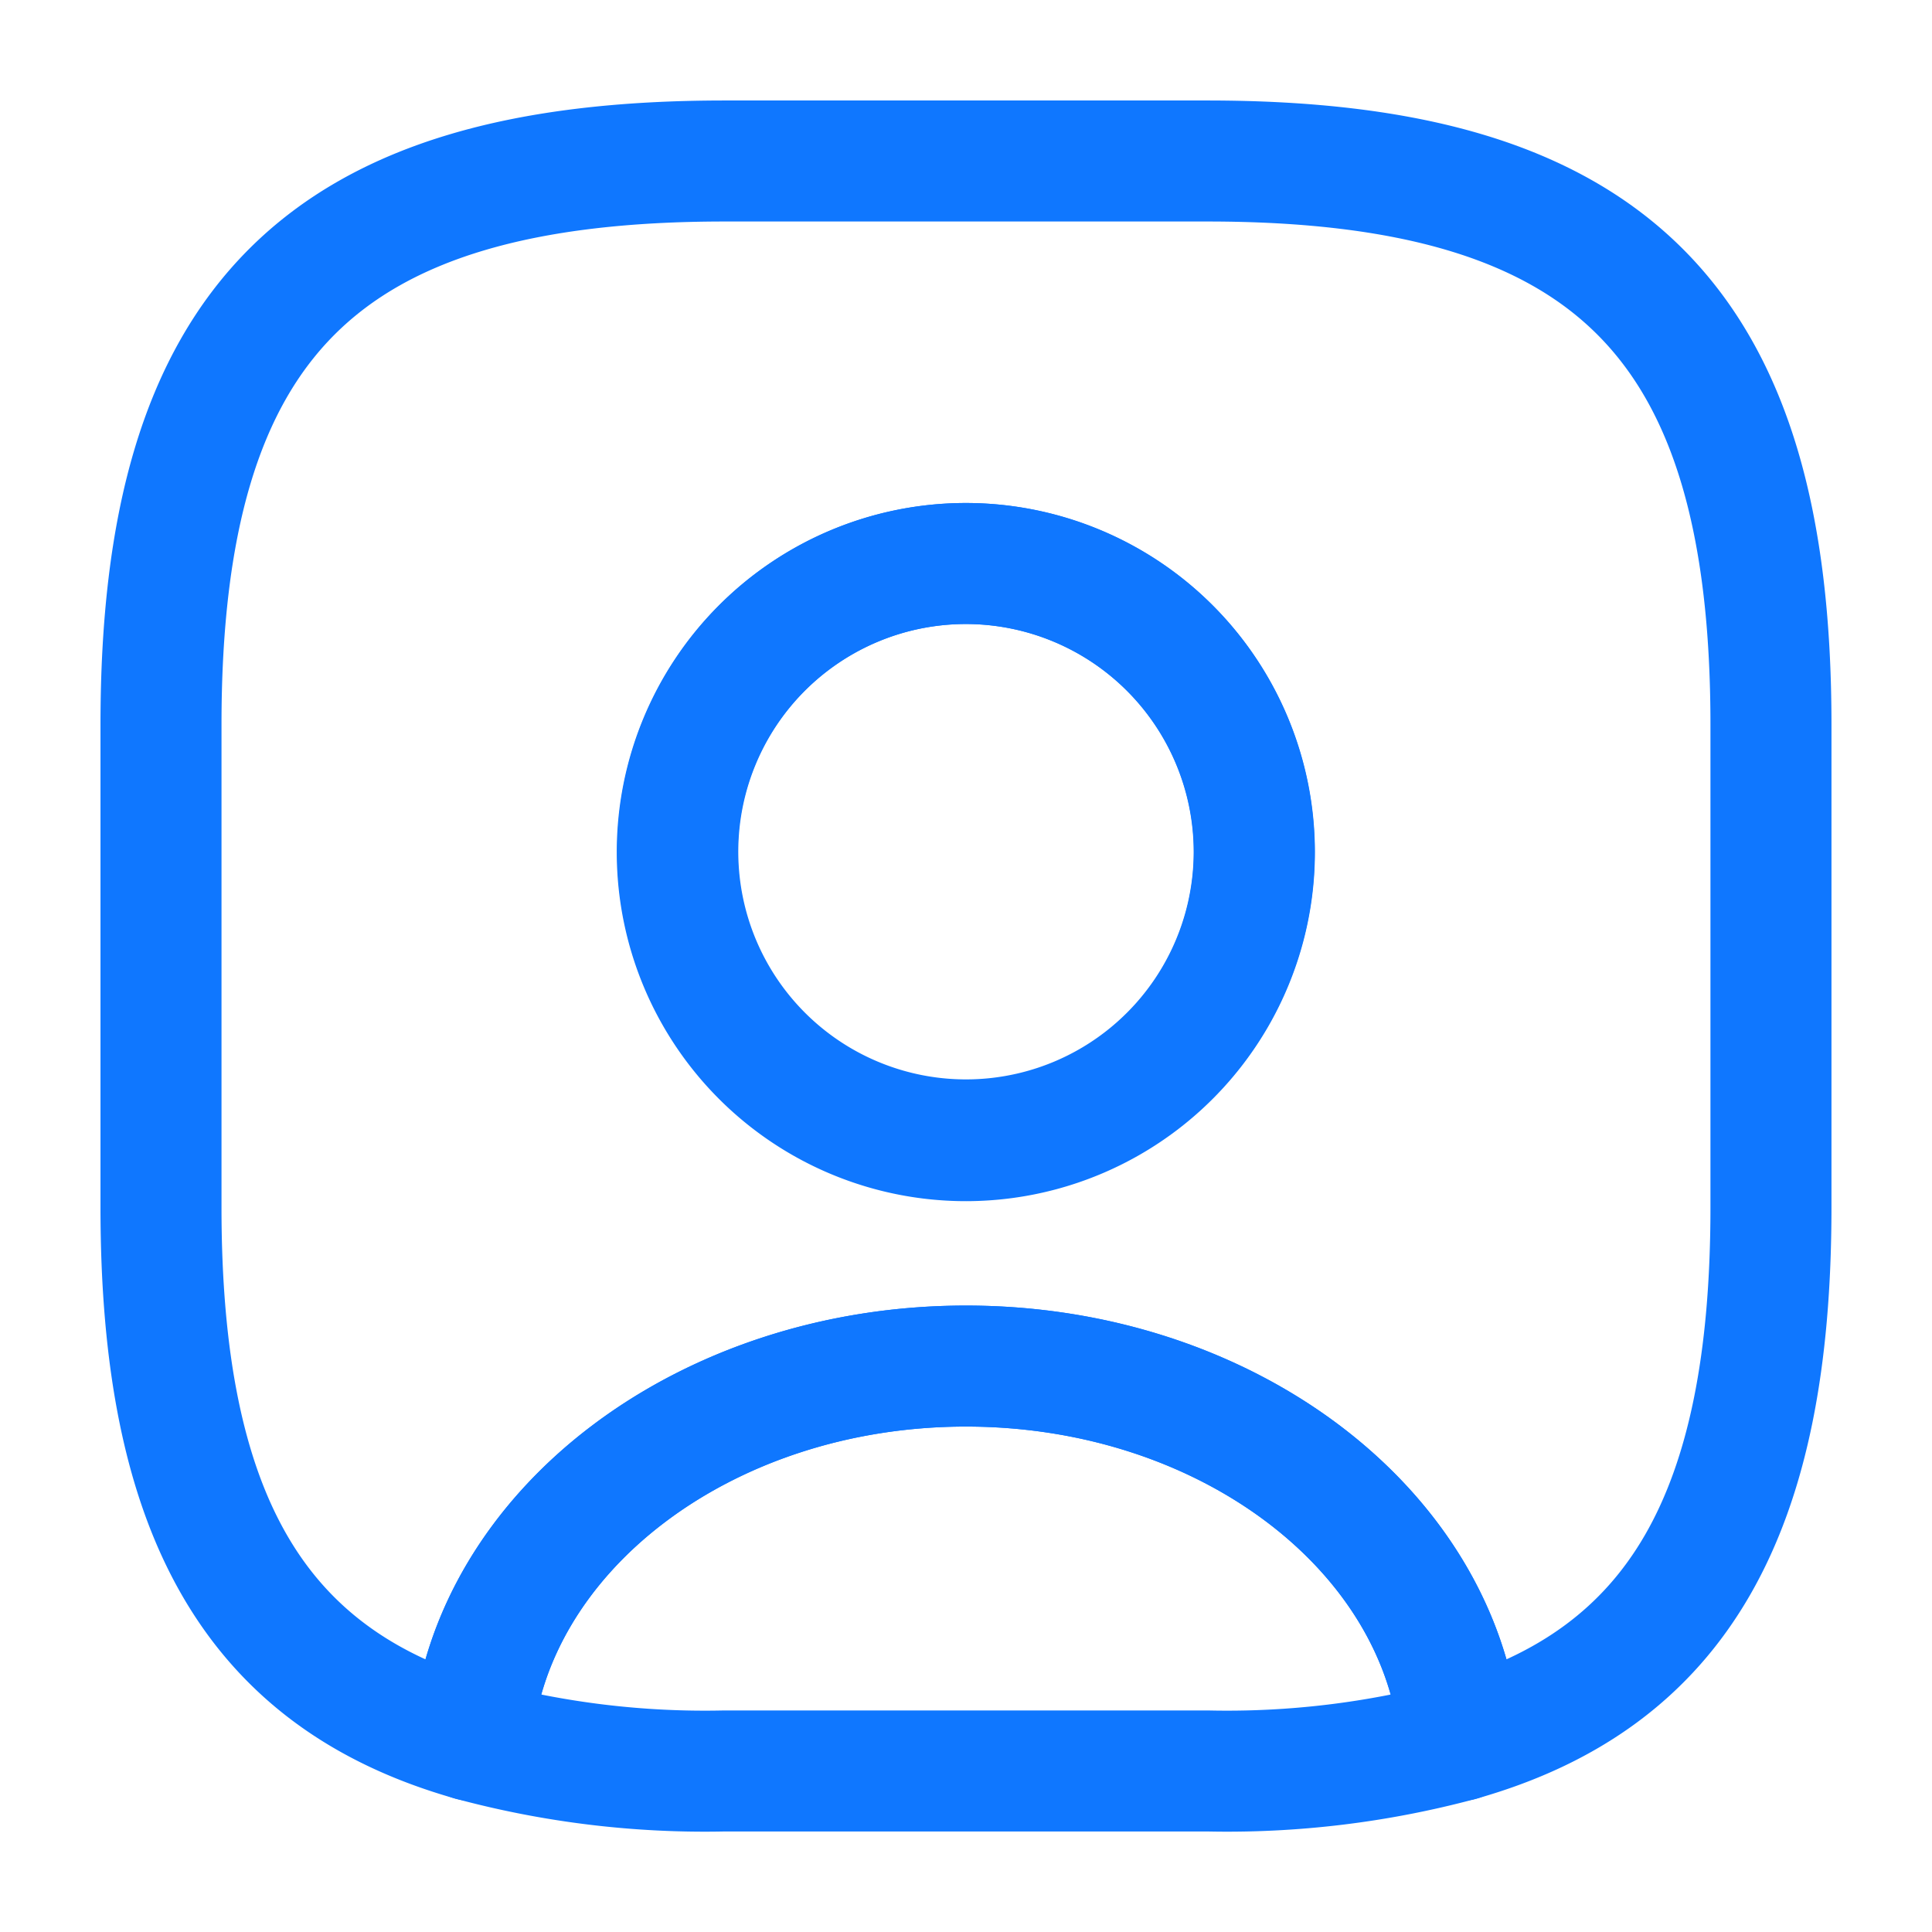 <svg id="vuesax_linear_user-square" data-name="vuesax/linear/user-square" xmlns="http://www.w3.org/2000/svg" width="41.509" height="41.509" viewBox="0 0 41.509 41.509">
  <g id="user-square">
    <path id="Vector" d="M21.239,8.042a19.287,19.287,0,0,1-5.431.657H5.431A19.287,19.287,0,0,1,0,8.042C.38,3.546,5,0,10.619,0S20.858,3.546,21.239,8.042Z" transform="translate(10.135 29.35)" fill="none" stroke="#0f77ff" stroke-linecap="round" stroke-linejoin="round" stroke-width="2.6"/>
    <path id="Vector-2" data-name="Vector" d="M22.484,0H12.107C3.459,0,0,3.459,0,12.107V22.484C0,29.021,1.972,32.6,6.676,33.933c.38-4.5,5-8.042,10.619-8.042s10.239,3.546,10.619,8.042c4.7-1.332,6.676-4.912,6.676-11.449V12.107C34.59,3.459,31.131,0,22.484,0ZM17.3,21.048a6.2,6.2,0,1,1,6.192-6.209A6.2,6.2,0,0,1,17.3,21.048Z" transform="translate(3.459 3.459)" fill="none" stroke="#0f77ff" stroke-linecap="round" stroke-linejoin="round" stroke-width="2.6"/>
    <path id="Vector-3" data-name="Vector" d="M12.383,6.192A6.192,6.192,0,1,1,6.192,0,6.2,6.2,0,0,1,12.383,6.192Z" transform="translate(14.563 12.107)" fill="none" stroke="#0f77ff" stroke-linecap="round" stroke-linejoin="round" stroke-width="2.6"/>
    <path id="Vector-4" data-name="Vector" d="M0,0H41.509V41.509H0Z" fill="none" opacity="0"/>
  </g>
</svg>
